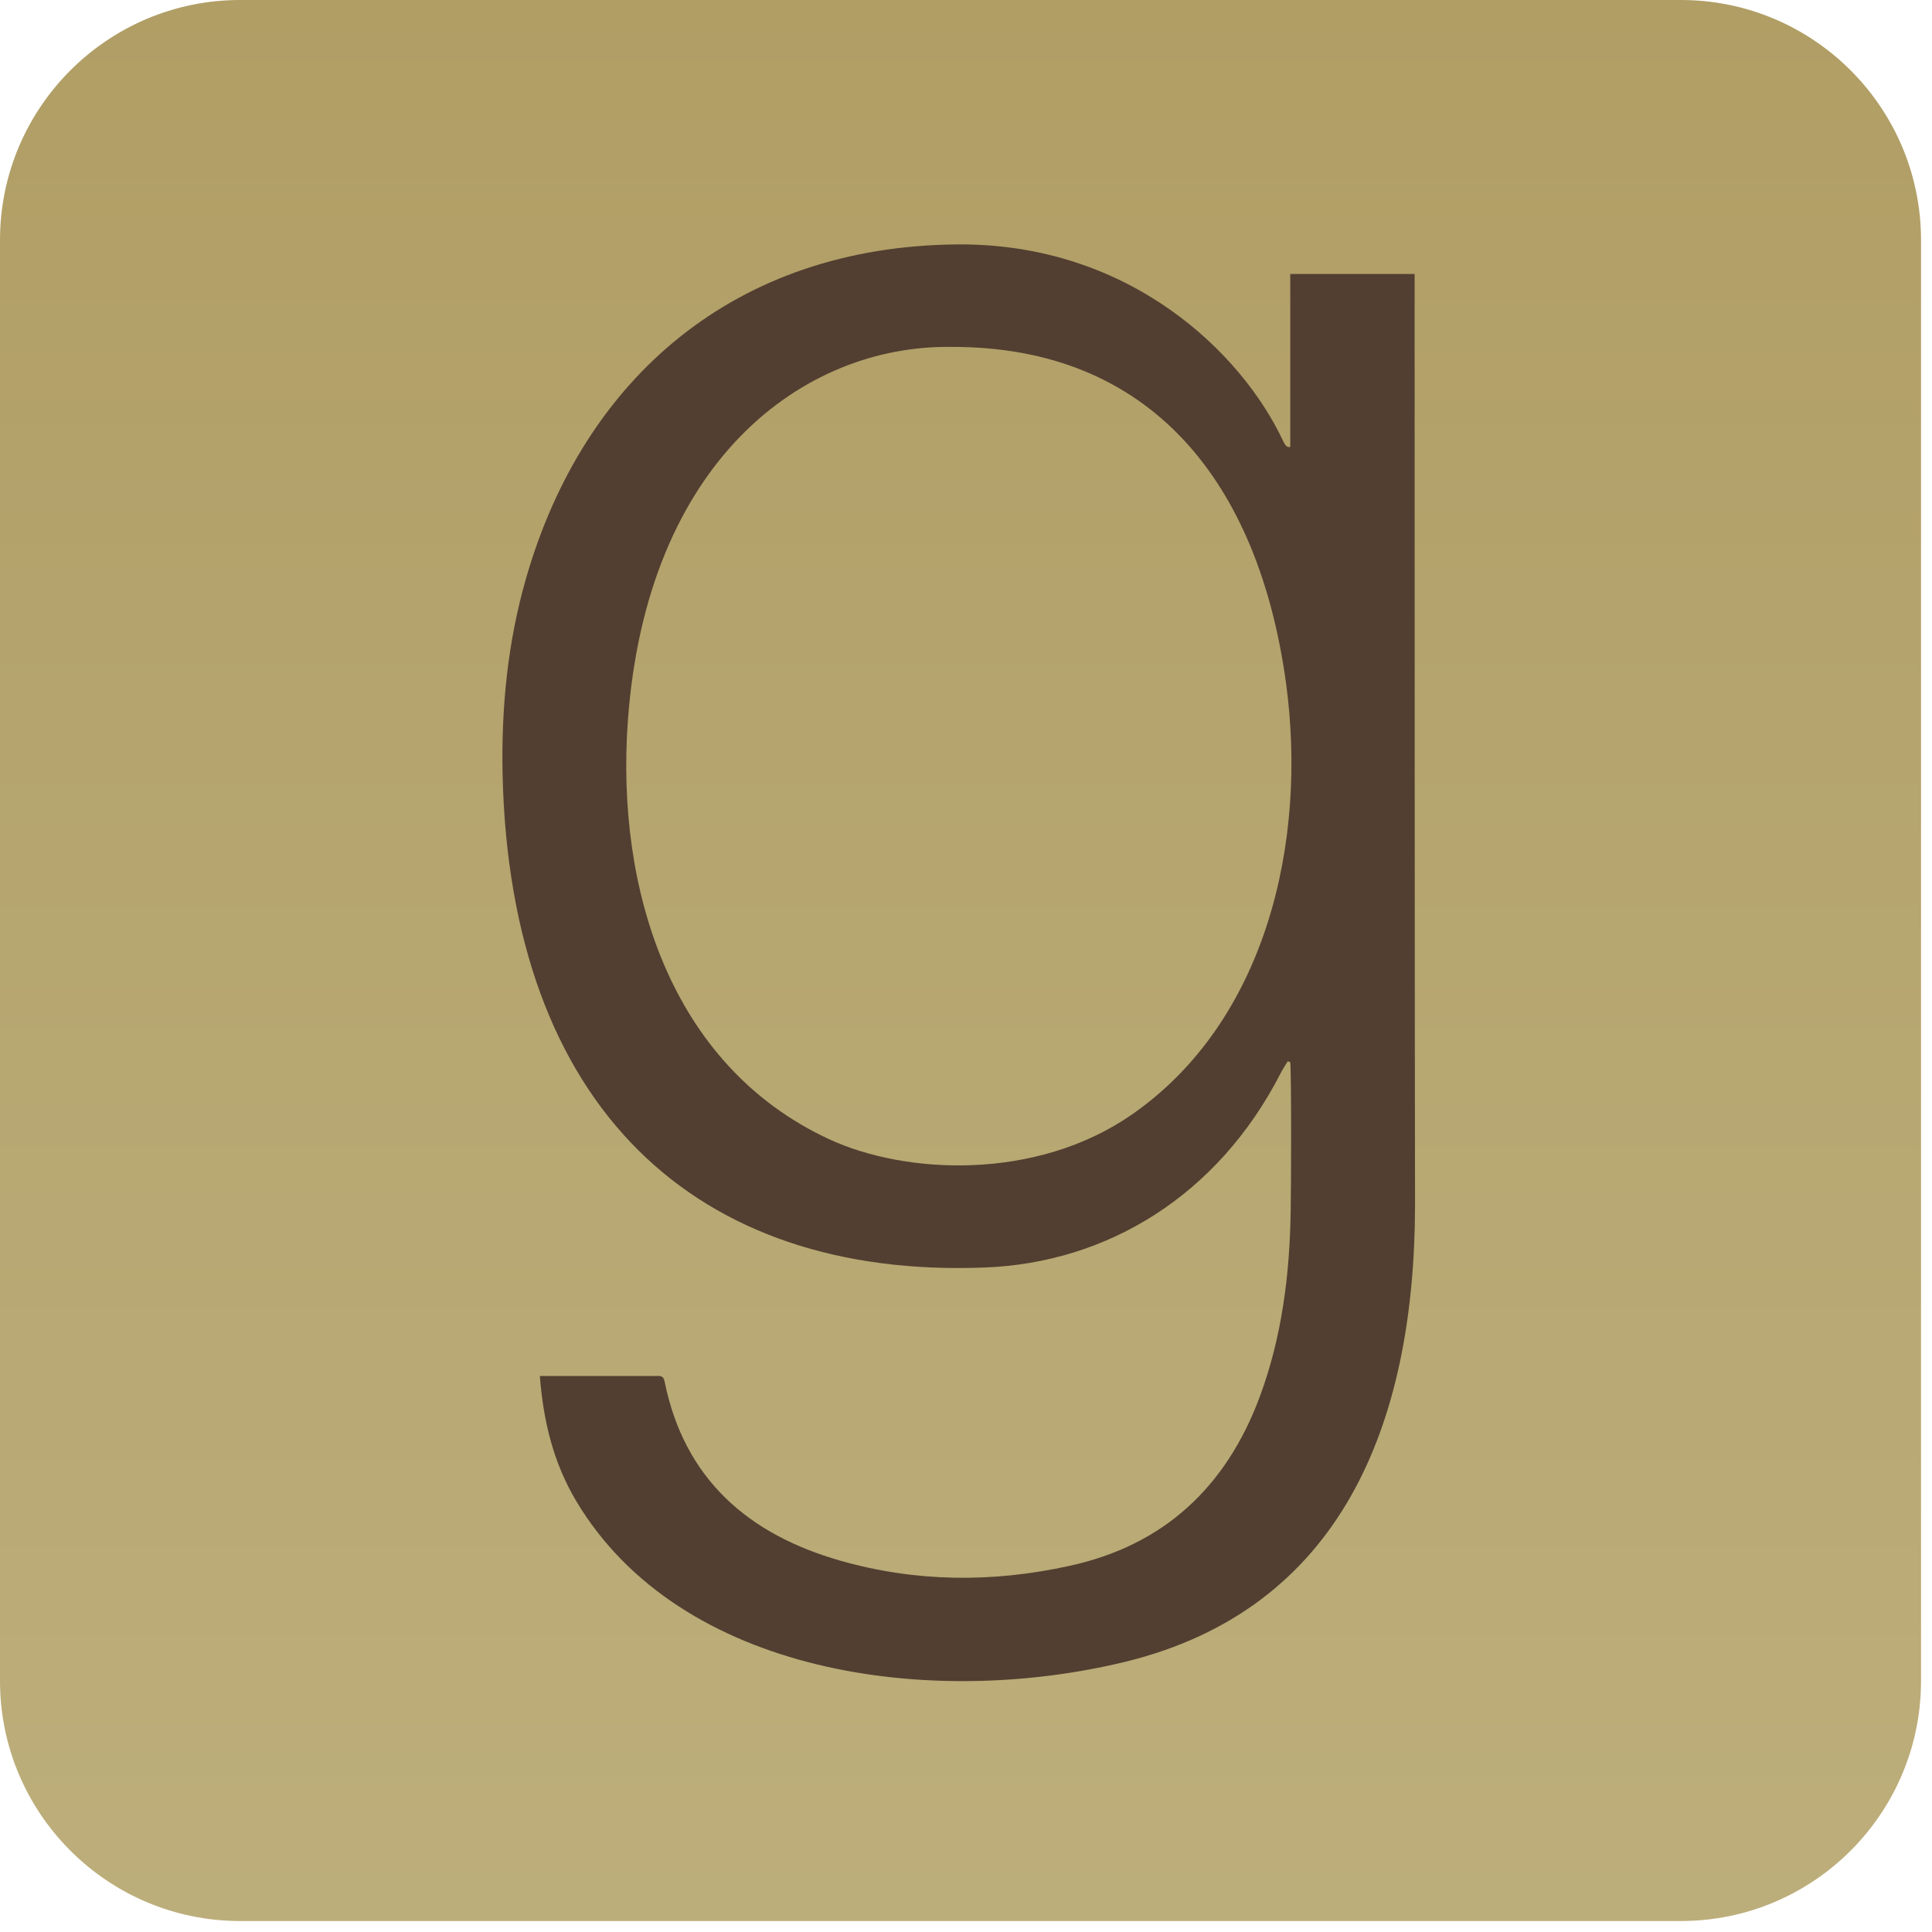 <svg width="88" height="88" viewBox="0 0 88 88" fill="none" xmlns="http://www.w3.org/2000/svg">
<rect x="5" y="10" width="78" height="69" fill="#523f31"/>
<path d="M58.574 31.094C59.57 38.379 57.656 46.523 51.562 50.762C47.207 53.789 41.25 53.516 37.734 51.875C30.488 48.496 28.066 40.43 28.594 32.891C29.434 20.996 36.582 15.723 43.301 15.801C52.461 15.762 57.324 22.012 58.574 31.094ZM87.5 10.938V76.562C87.5 82.598 82.598 87.5 76.562 87.5H10.938C4.902 87.5 0 82.598 0 76.562V10.938C0 4.902 4.902 0 10.938 0H76.562C82.598 0 87.5 4.902 87.5 10.938ZM64.453 54.922C64.453 54.922 64.434 48.281 64.434 12.48H58.77V20.352C58.613 20.41 58.535 20.254 58.457 20.117C56.582 16.074 51.445 11.074 43.613 11.133C33.477 11.211 26.582 17.227 23.965 26.328C23.125 29.238 22.832 32.207 22.891 35.234C23.223 50.449 31.699 58.242 44.844 57.734C50.488 57.52 55.488 54.414 58.32 48.906C58.418 48.711 58.535 48.535 58.652 48.34C58.691 48.359 58.73 48.359 58.77 48.379C58.828 49.121 58.809 54.375 58.789 55.117C58.75 58.008 58.398 60.879 57.383 63.613C55.859 67.715 53.027 70.391 48.691 71.328C45.215 72.09 41.738 72.07 38.301 71.094C34.102 69.902 31.172 67.383 30.273 62.93C30.215 62.617 30.02 62.676 29.824 62.676H24.59C24.746 64.746 25.215 66.641 26.25 68.379C30.977 76.289 42.402 77.852 51.289 75.684C61.035 73.281 64.434 64.961 64.453 54.922Z" fill="url(#paint0_linear_92_60)"/>
    <defs>
<linearGradient id="paint0_linear_92_60" x1="44" y1="-16.5" x2="44" y2="121" gradientUnits="userSpaceOnUse">
<stop stop-color="#ae9b61"/>
<stop offset="1" stop-color="#c1b483"/>
</linearGradient>
</defs>
</svg>
